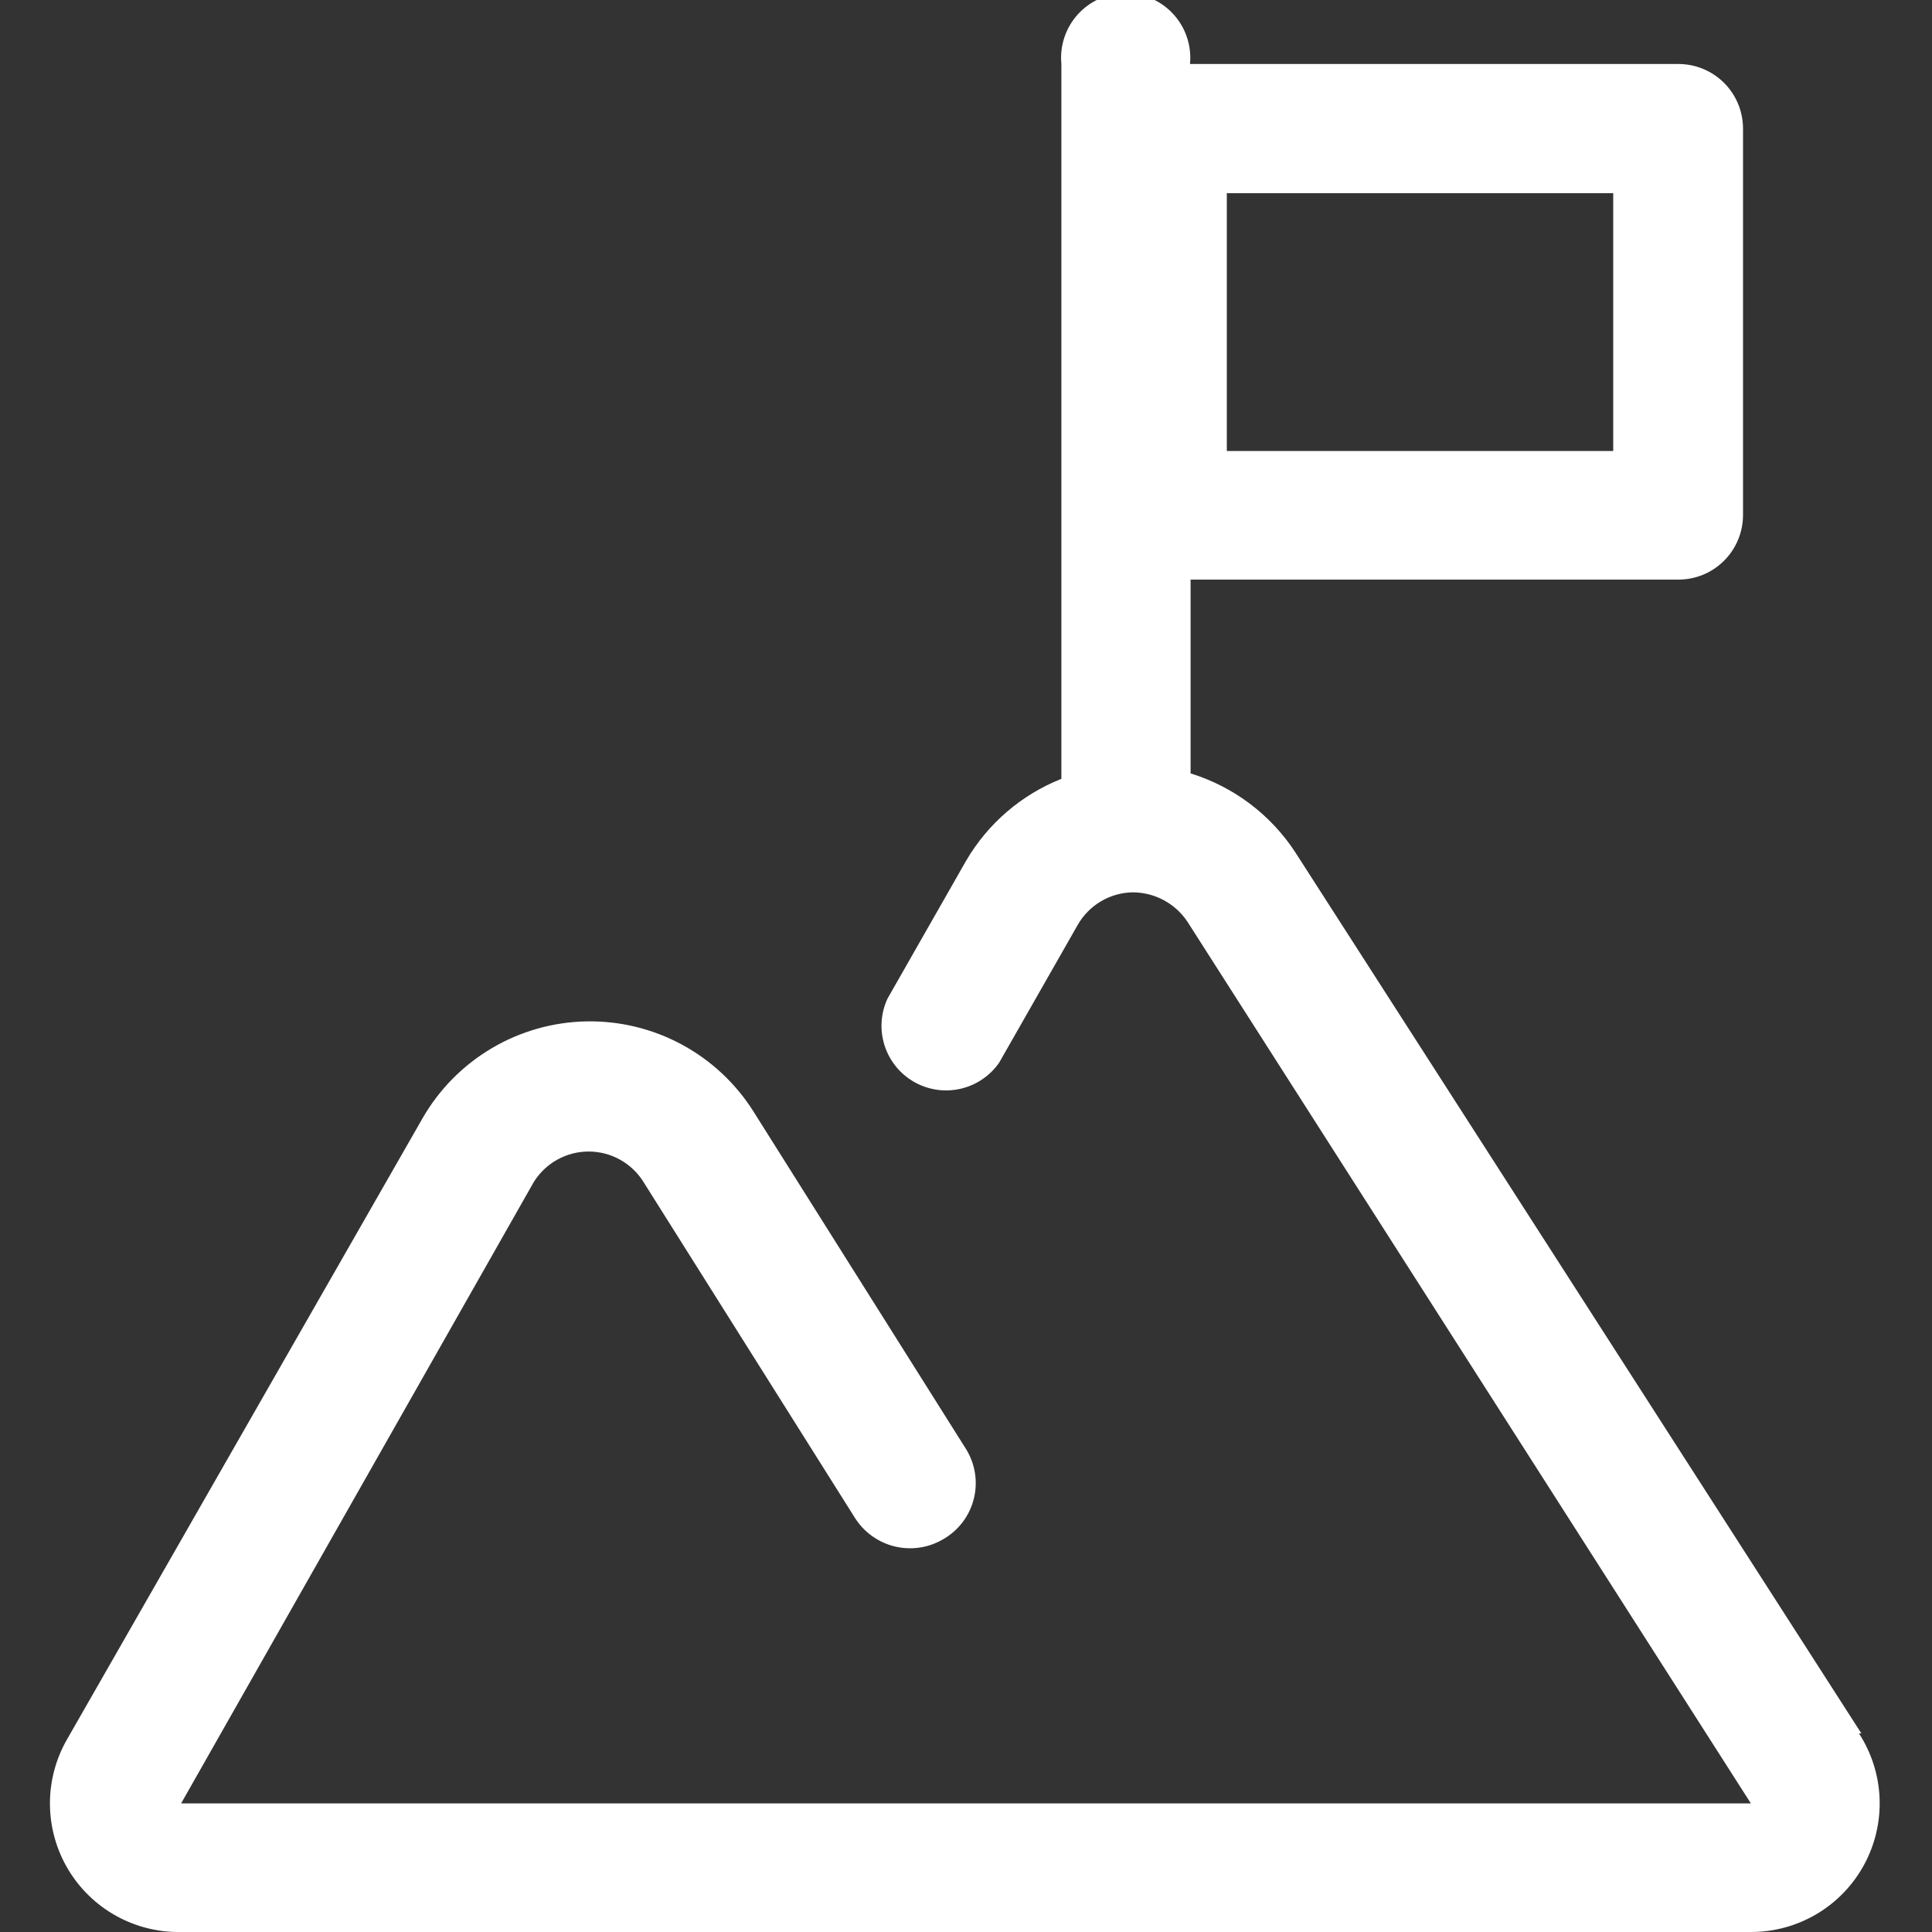 <svg xmlns="http://www.w3.org/2000/svg" width="512" height="512" viewBox="0 0 512 512" fill="none"><rect x="0" y="0" width="512" height="512" fill="#333333" stroke="none"/><g clip-path="url(#clip0_428_5073)"><path d="M493.278 459.361L343.198 225.761C336.667 215.823 326.88 208.469 315.518 204.961V153.601H444.798C449.339 153.601 453.693 151.797 456.904 148.586C460.114 145.376 461.918 141.021 461.918 136.481V34.081C461.918 29.54 460.114 25.186 456.904 21.975C453.693 18.764 449.339 16.961 444.798 16.961H315.358C315.589 14.584 315.32 12.186 314.568 9.919C313.817 7.653 312.6 5.569 310.995 3.801C309.39 2.033 307.433 0.62 305.25 -0.346C303.067 -1.313 300.706 -1.812 298.318 -1.812C295.93 -1.812 293.569 -1.313 291.386 -0.346C289.203 0.62 287.246 2.033 285.641 3.801C284.037 5.569 282.82 7.653 282.068 9.919C281.317 12.186 281.048 14.584 281.278 16.961V206.401C270.652 210.618 261.75 218.281 255.998 228.161L235.198 264.641C233.393 268.529 233.112 272.953 234.411 277.039C235.71 281.124 238.495 284.573 242.215 286.705C245.935 288.836 250.319 289.494 254.5 288.549C258.682 287.604 262.356 285.124 264.798 281.601L285.598 245.121C287.054 242.565 289.144 240.427 291.666 238.914C294.188 237.4 297.058 236.562 299.998 236.481C302.911 236.454 305.785 237.158 308.356 238.527C310.927 239.897 313.115 241.888 314.718 244.321L463.998 477.921H47.998L141.438 313.281C142.973 310.8 145.116 308.752 147.664 307.332C150.212 305.912 153.081 305.166 155.998 305.166C158.915 305.166 161.784 305.912 164.332 307.332C166.881 308.752 169.024 310.8 170.558 313.281L226.558 402.241C228.967 406.064 232.779 408.792 237.176 409.839C241.572 410.886 246.204 410.168 250.078 407.841C252.057 406.688 253.785 405.15 255.16 403.317C256.534 401.485 257.526 399.395 258.078 397.172C258.63 394.949 258.731 392.638 258.373 390.376C258.016 388.113 257.208 385.945 255.998 384.001L199.678 294.561C194.972 287.097 188.417 280.976 180.649 276.792C172.881 272.608 164.163 270.502 155.341 270.679C146.519 270.856 137.893 273.31 130.299 277.802C122.705 282.295 116.401 288.674 111.998 296.321L17.758 460.961C14.755 466.193 13.194 472.129 13.235 478.162C13.277 484.195 14.919 490.109 17.994 495.299C21.069 500.49 25.467 504.771 30.739 507.705C36.01 510.639 41.966 512.122 47.998 512.001H463.998C470.136 512.011 476.164 510.363 481.443 507.231C486.722 504.1 491.058 499.6 493.991 494.208C496.925 488.816 498.348 482.732 498.11 476.598C497.872 470.464 495.981 464.509 492.638 459.361H493.278ZM325.118 51.201H427.518V119.521H325.118V51.201Z" fill="white"></path></g><defs><clipPath id="clip0_428_5073"><rect width="512" height="512" fill="white"></rect></clipPath></defs></svg>